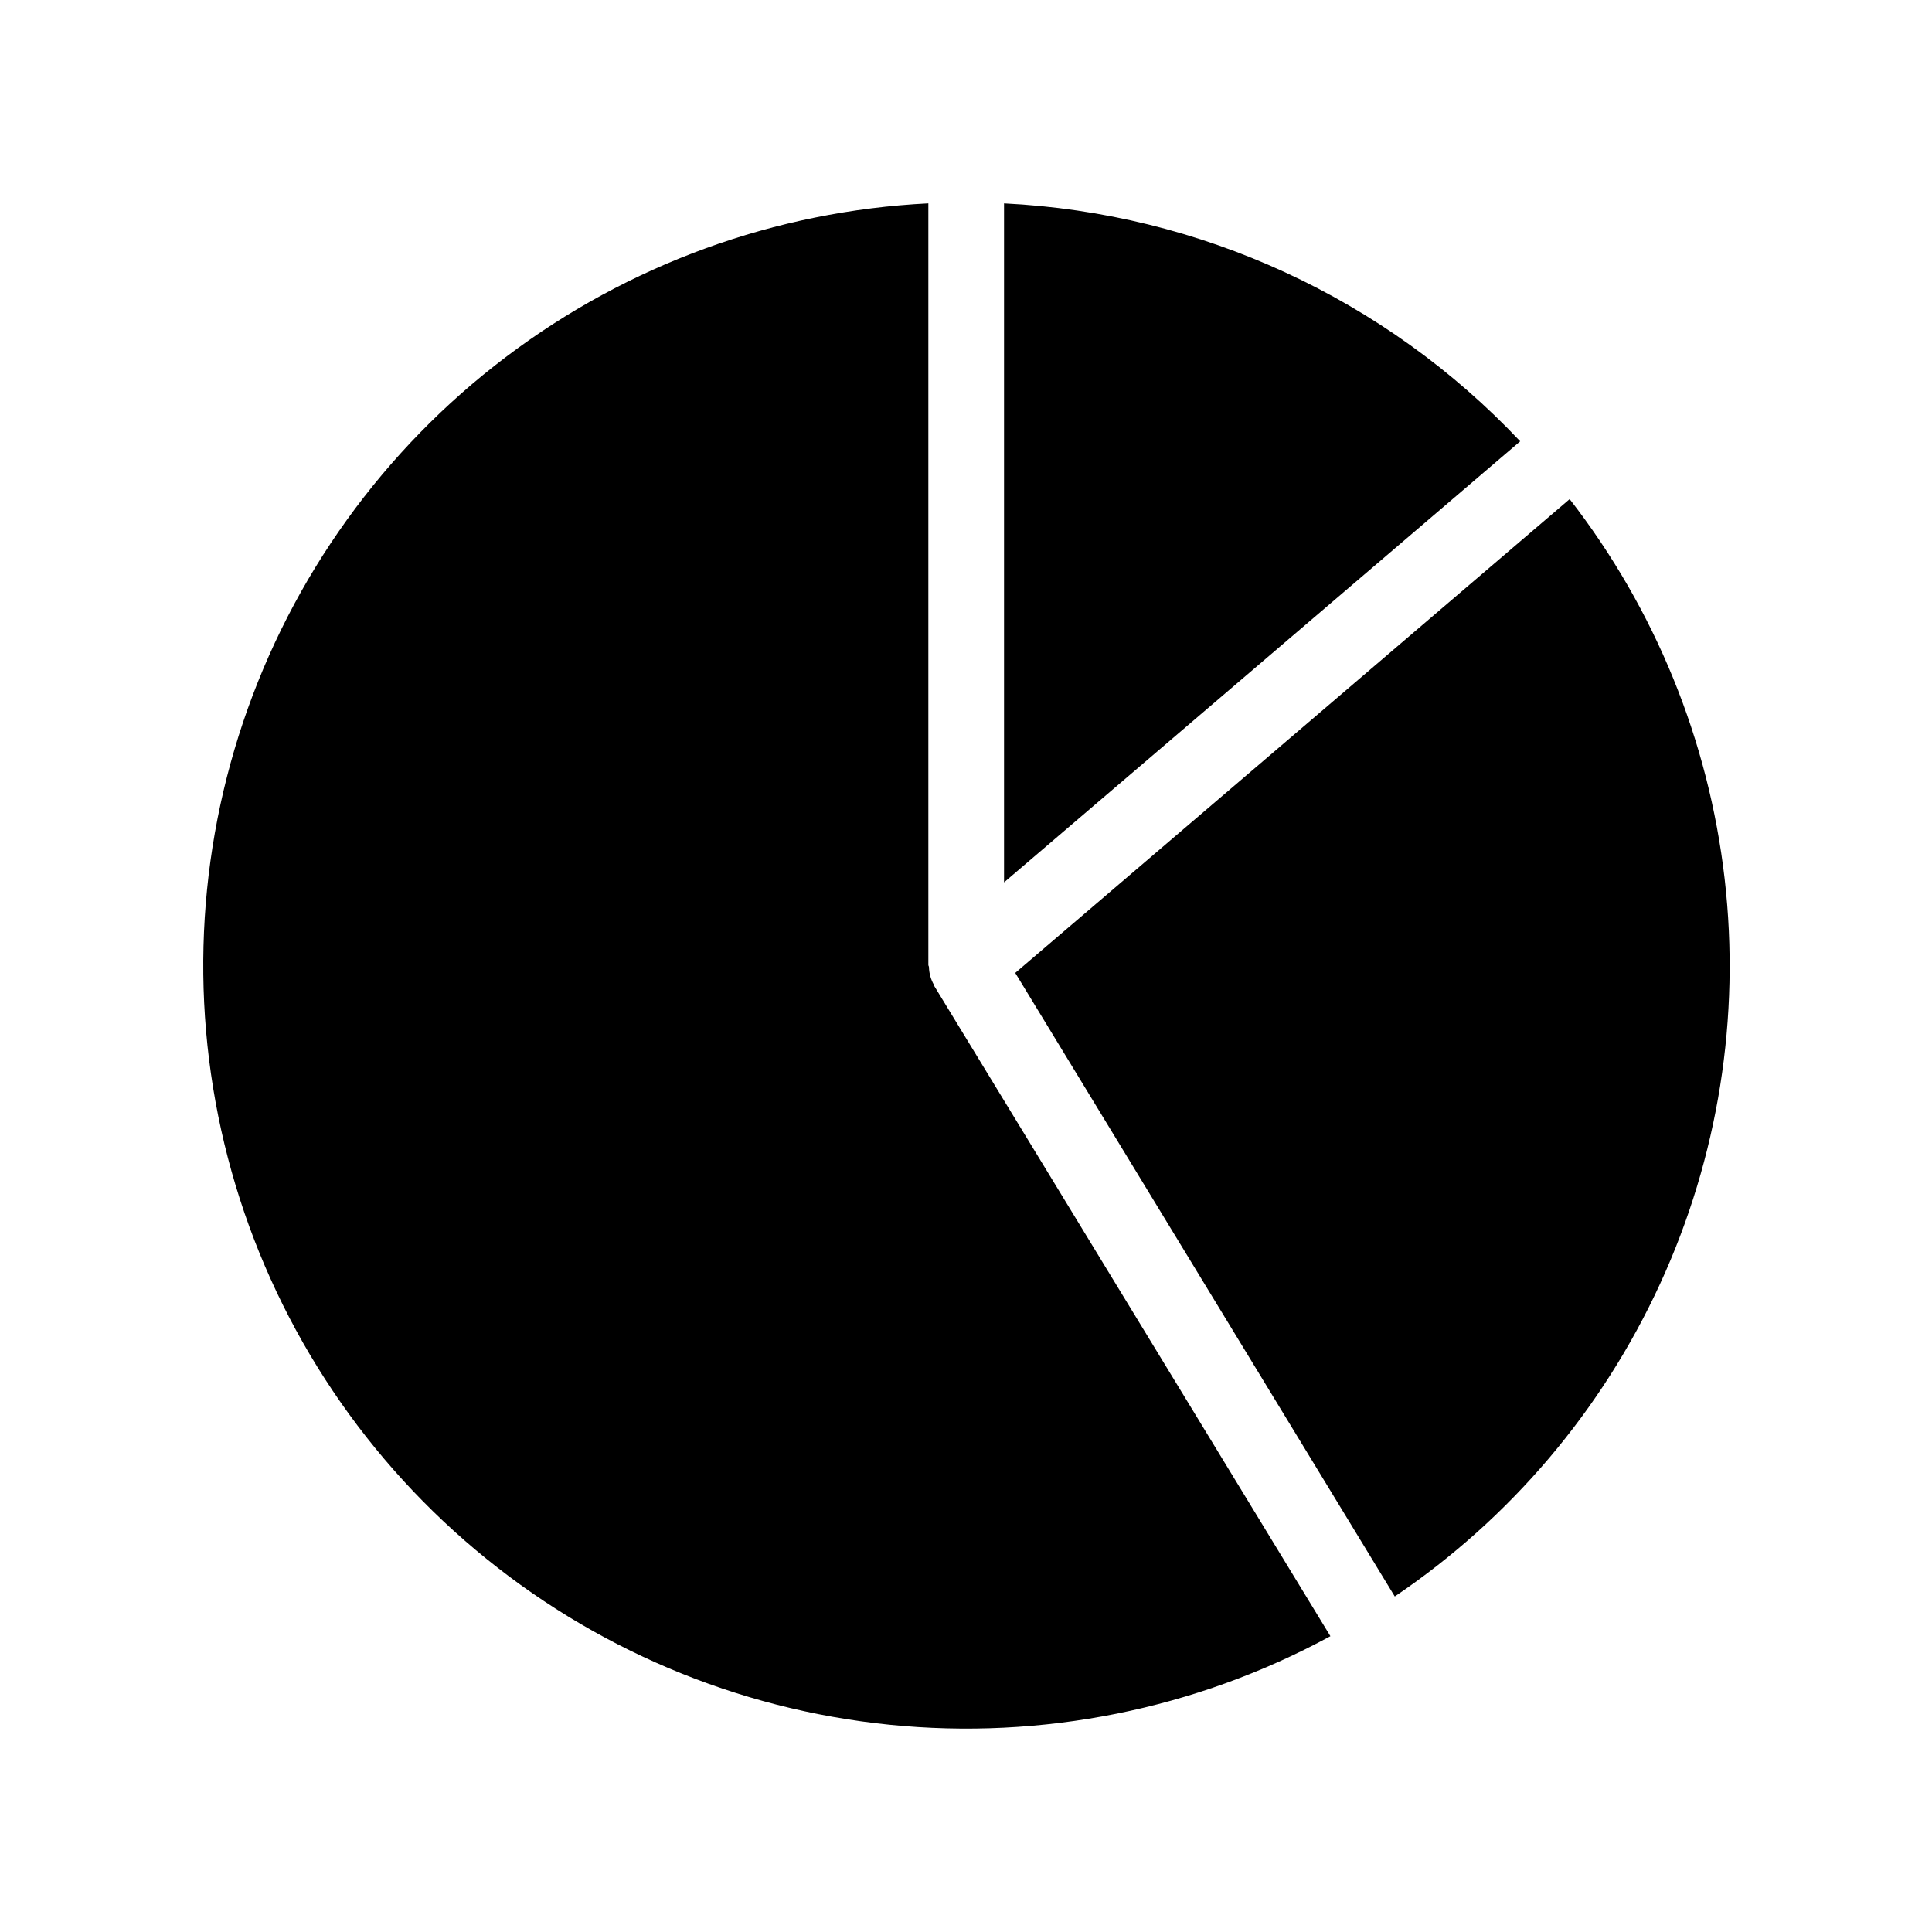 <?xml version="1.0" encoding="UTF-8"?>
<!-- Uploaded to: ICON Repo, www.svgrepo.com, Generator: ICON Repo Mixer Tools -->
<svg fill="#000000" width="800px" height="800px" version="1.1" viewBox="144 144 512 512" xmlns="http://www.w3.org/2000/svg">
 <path d="m546.87 260.95-136.79 116.89v-179.94c52.031 2.562 101.05 25.156 136.79 63.055zm-155.38 144.21v-0.18h0.004c-0.824-1.43-1.273-3.047-1.312-4.695 0-0.203-0.16-0.344-0.16-0.543v-201.85c-40.578 2.023-79.602 16.219-111.99 40.742-32.395 24.52-56.648 58.23-69.605 96.734-12.957 38.504-14.02 80.02-3.043 119.14 10.977 39.117 33.48 74.02 64.578 100.16 31.098 26.145 69.348 42.316 109.77 46.406 40.422 4.09 81.137-4.086 116.84-23.469l-105.04-172.4zm168.47-128.88-146.91 125.55 100.58 165.25c30.578-20.668 54.898-49.328 70.312-82.863 15.414-33.535 21.332-70.656 17.105-107.32-4.227-36.664-18.43-71.465-41.066-100.62z"/>
</svg>